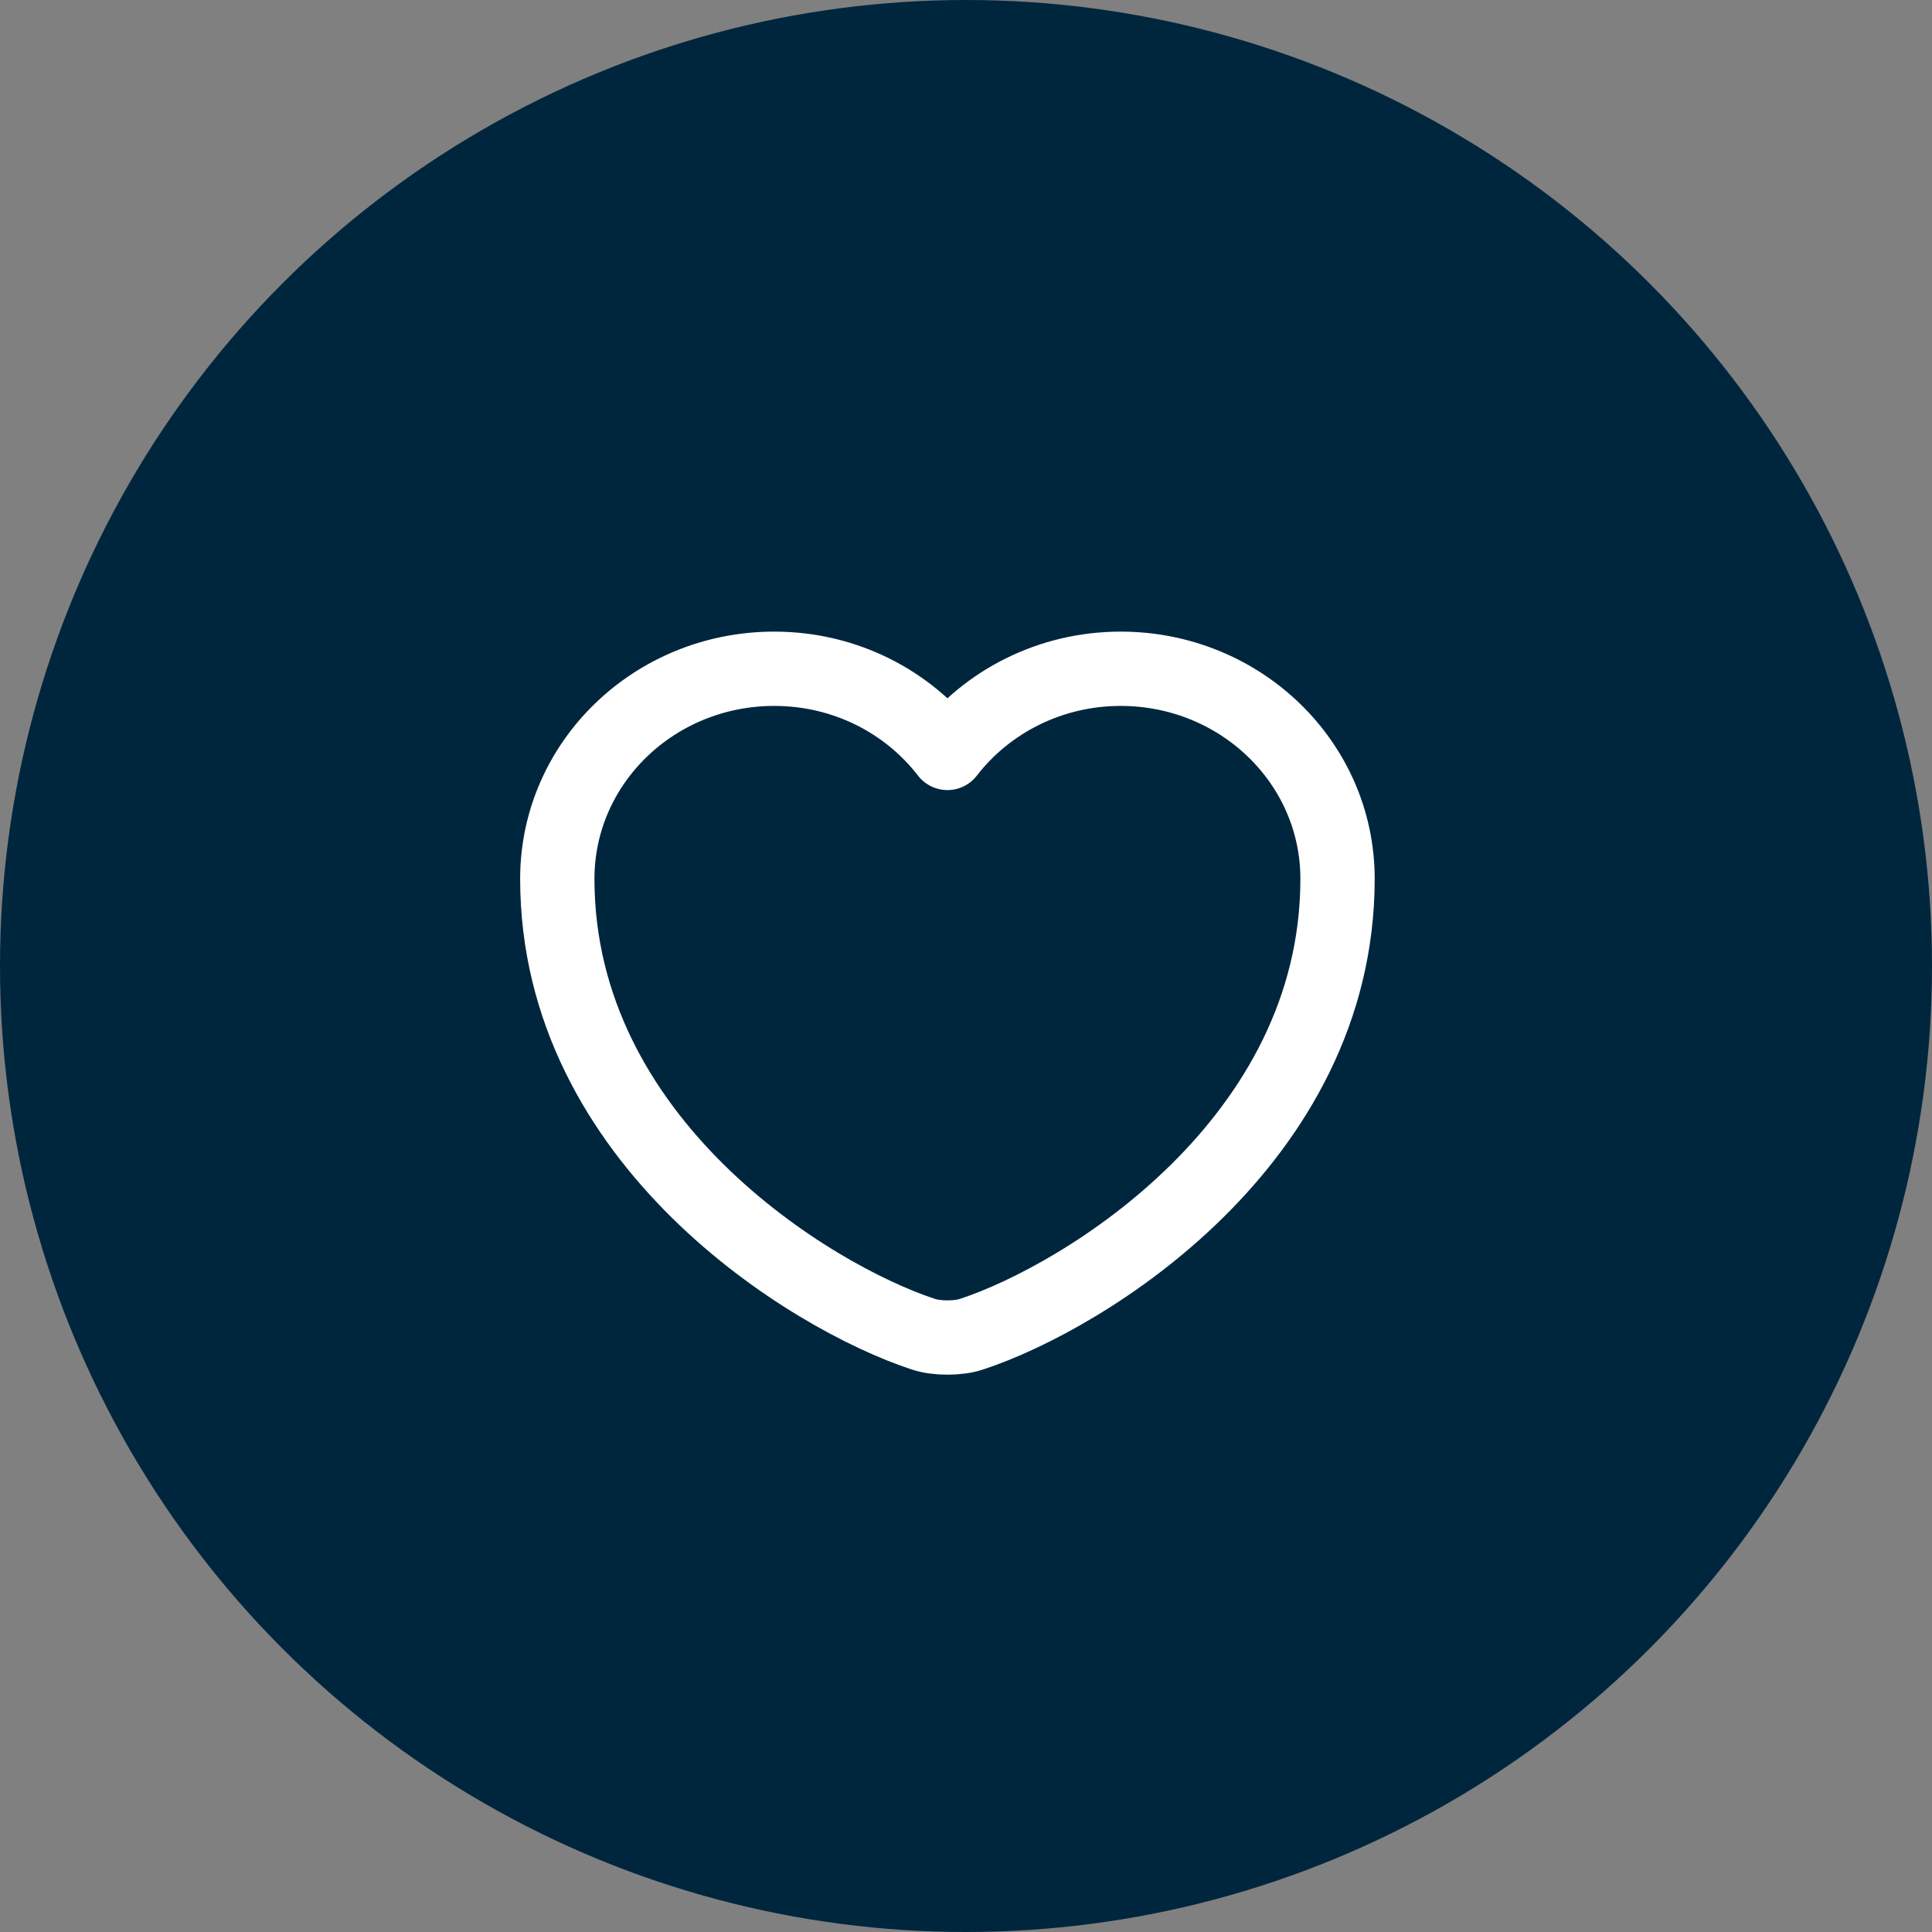 <svg width="52" height="52" viewBox="0 0 52 52" fill="none" xmlns="http://www.w3.org/2000/svg">
<rect x="0" y="0" width="52" height="52" fill="#808080" stroke="none"/>
<circle cx="26" cy="26" r="26" fill="#00263E"/>
<path d="M26.151 35.909C25.794 36.03 25.206 36.03 24.849 35.909C21.804 34.908 15 30.732 15 23.653C15 20.528 17.614 18 20.838 18C22.749 18 24.439 18.89 25.5 20.265C26.561 18.89 28.262 18 30.162 18C33.386 18 36 20.528 36 23.653C36 30.732 29.196 34.908 26.151 35.909Z" fill="#00263E" stroke="white" stroke-width="2" stroke-linecap="round" stroke-linejoin="round"/>
</svg>
